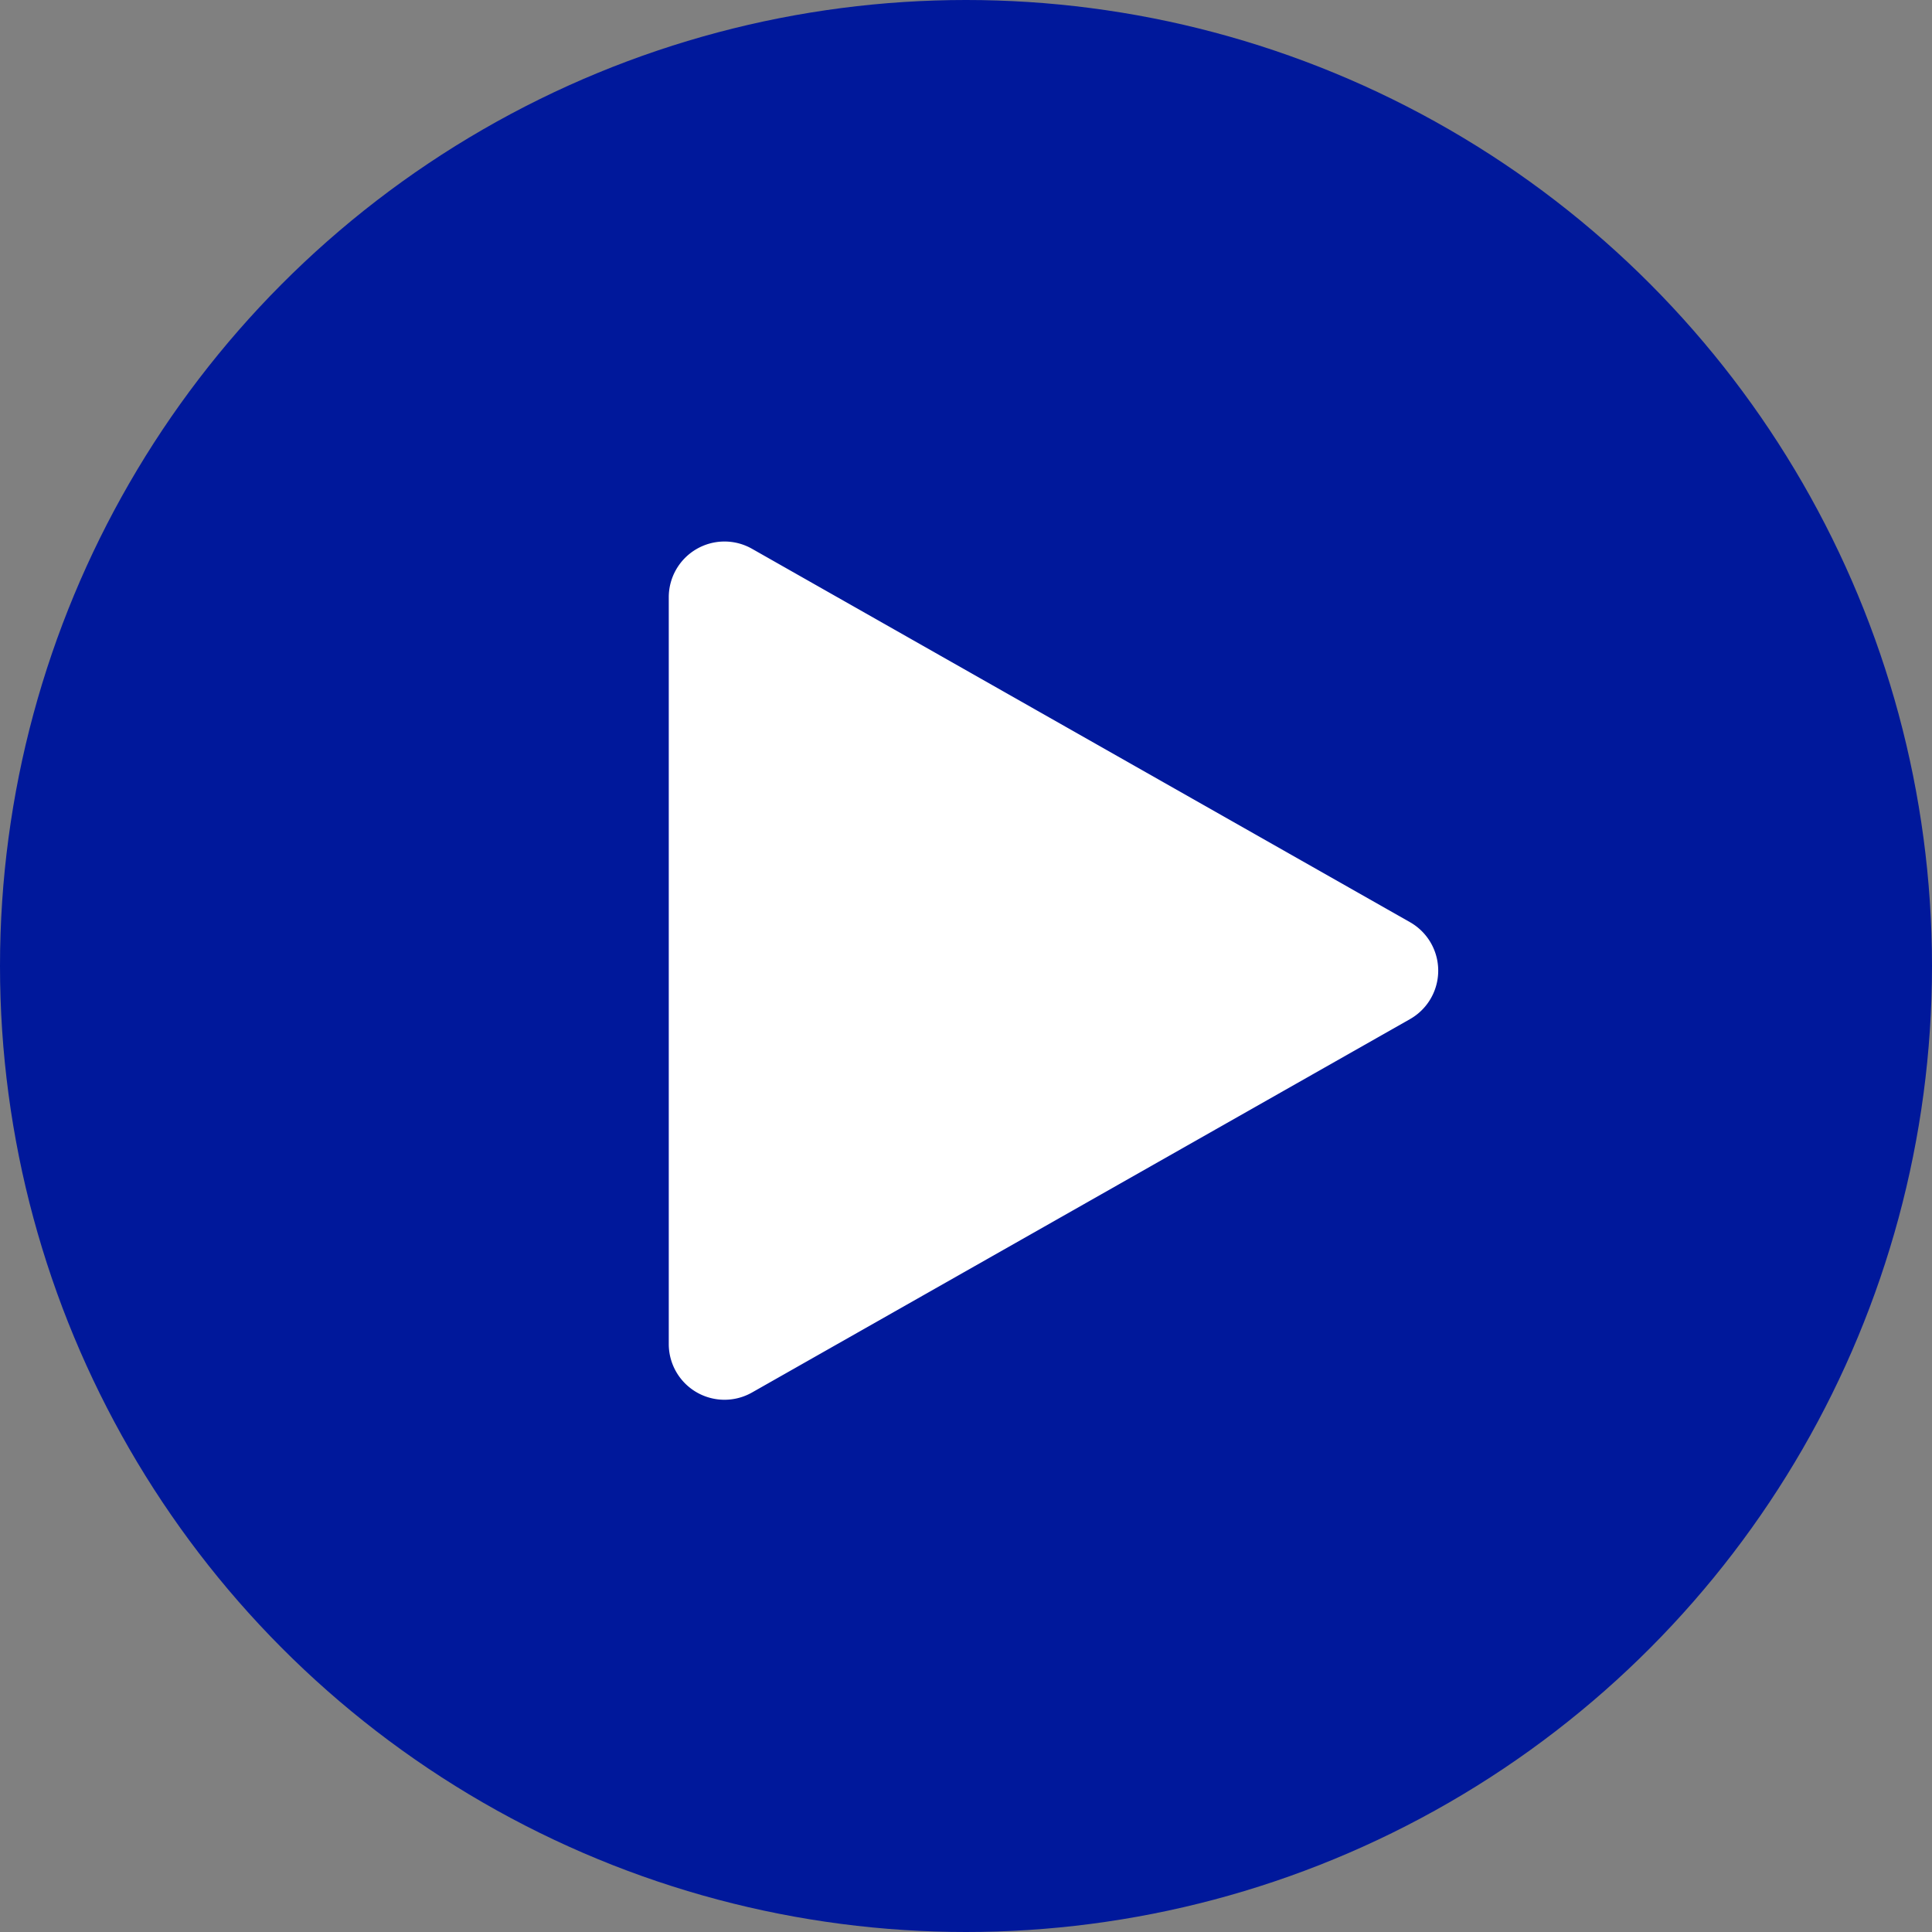 <svg xmlns="http://www.w3.org/2000/svg" width="208" height="208" viewBox="0 0 208 208">
  <rect x="0" y="0" width="208" height="208" fill="#808080" stroke="none"/>
  <g id="Raggruppa_46" data-name="Raggruppa 46" transform="translate(-763 -382)">
    <circle id="Ellisse_5" data-name="Ellisse 5" cx="104" cy="104" r="104" transform="translate(763 382)" fill="#00189b"/>
    <path id="Poligono_1" data-name="Poligono 1" d="M45.282,9.2a6,6,0,0,1,10.437,0l40.2,70.842A6,6,0,0,1,90.7,89H10.3a6,6,0,0,1-5.218-8.961Z" transform="translate(924 436) rotate(90)" fill="#fff"/>
  </g>
</svg>
